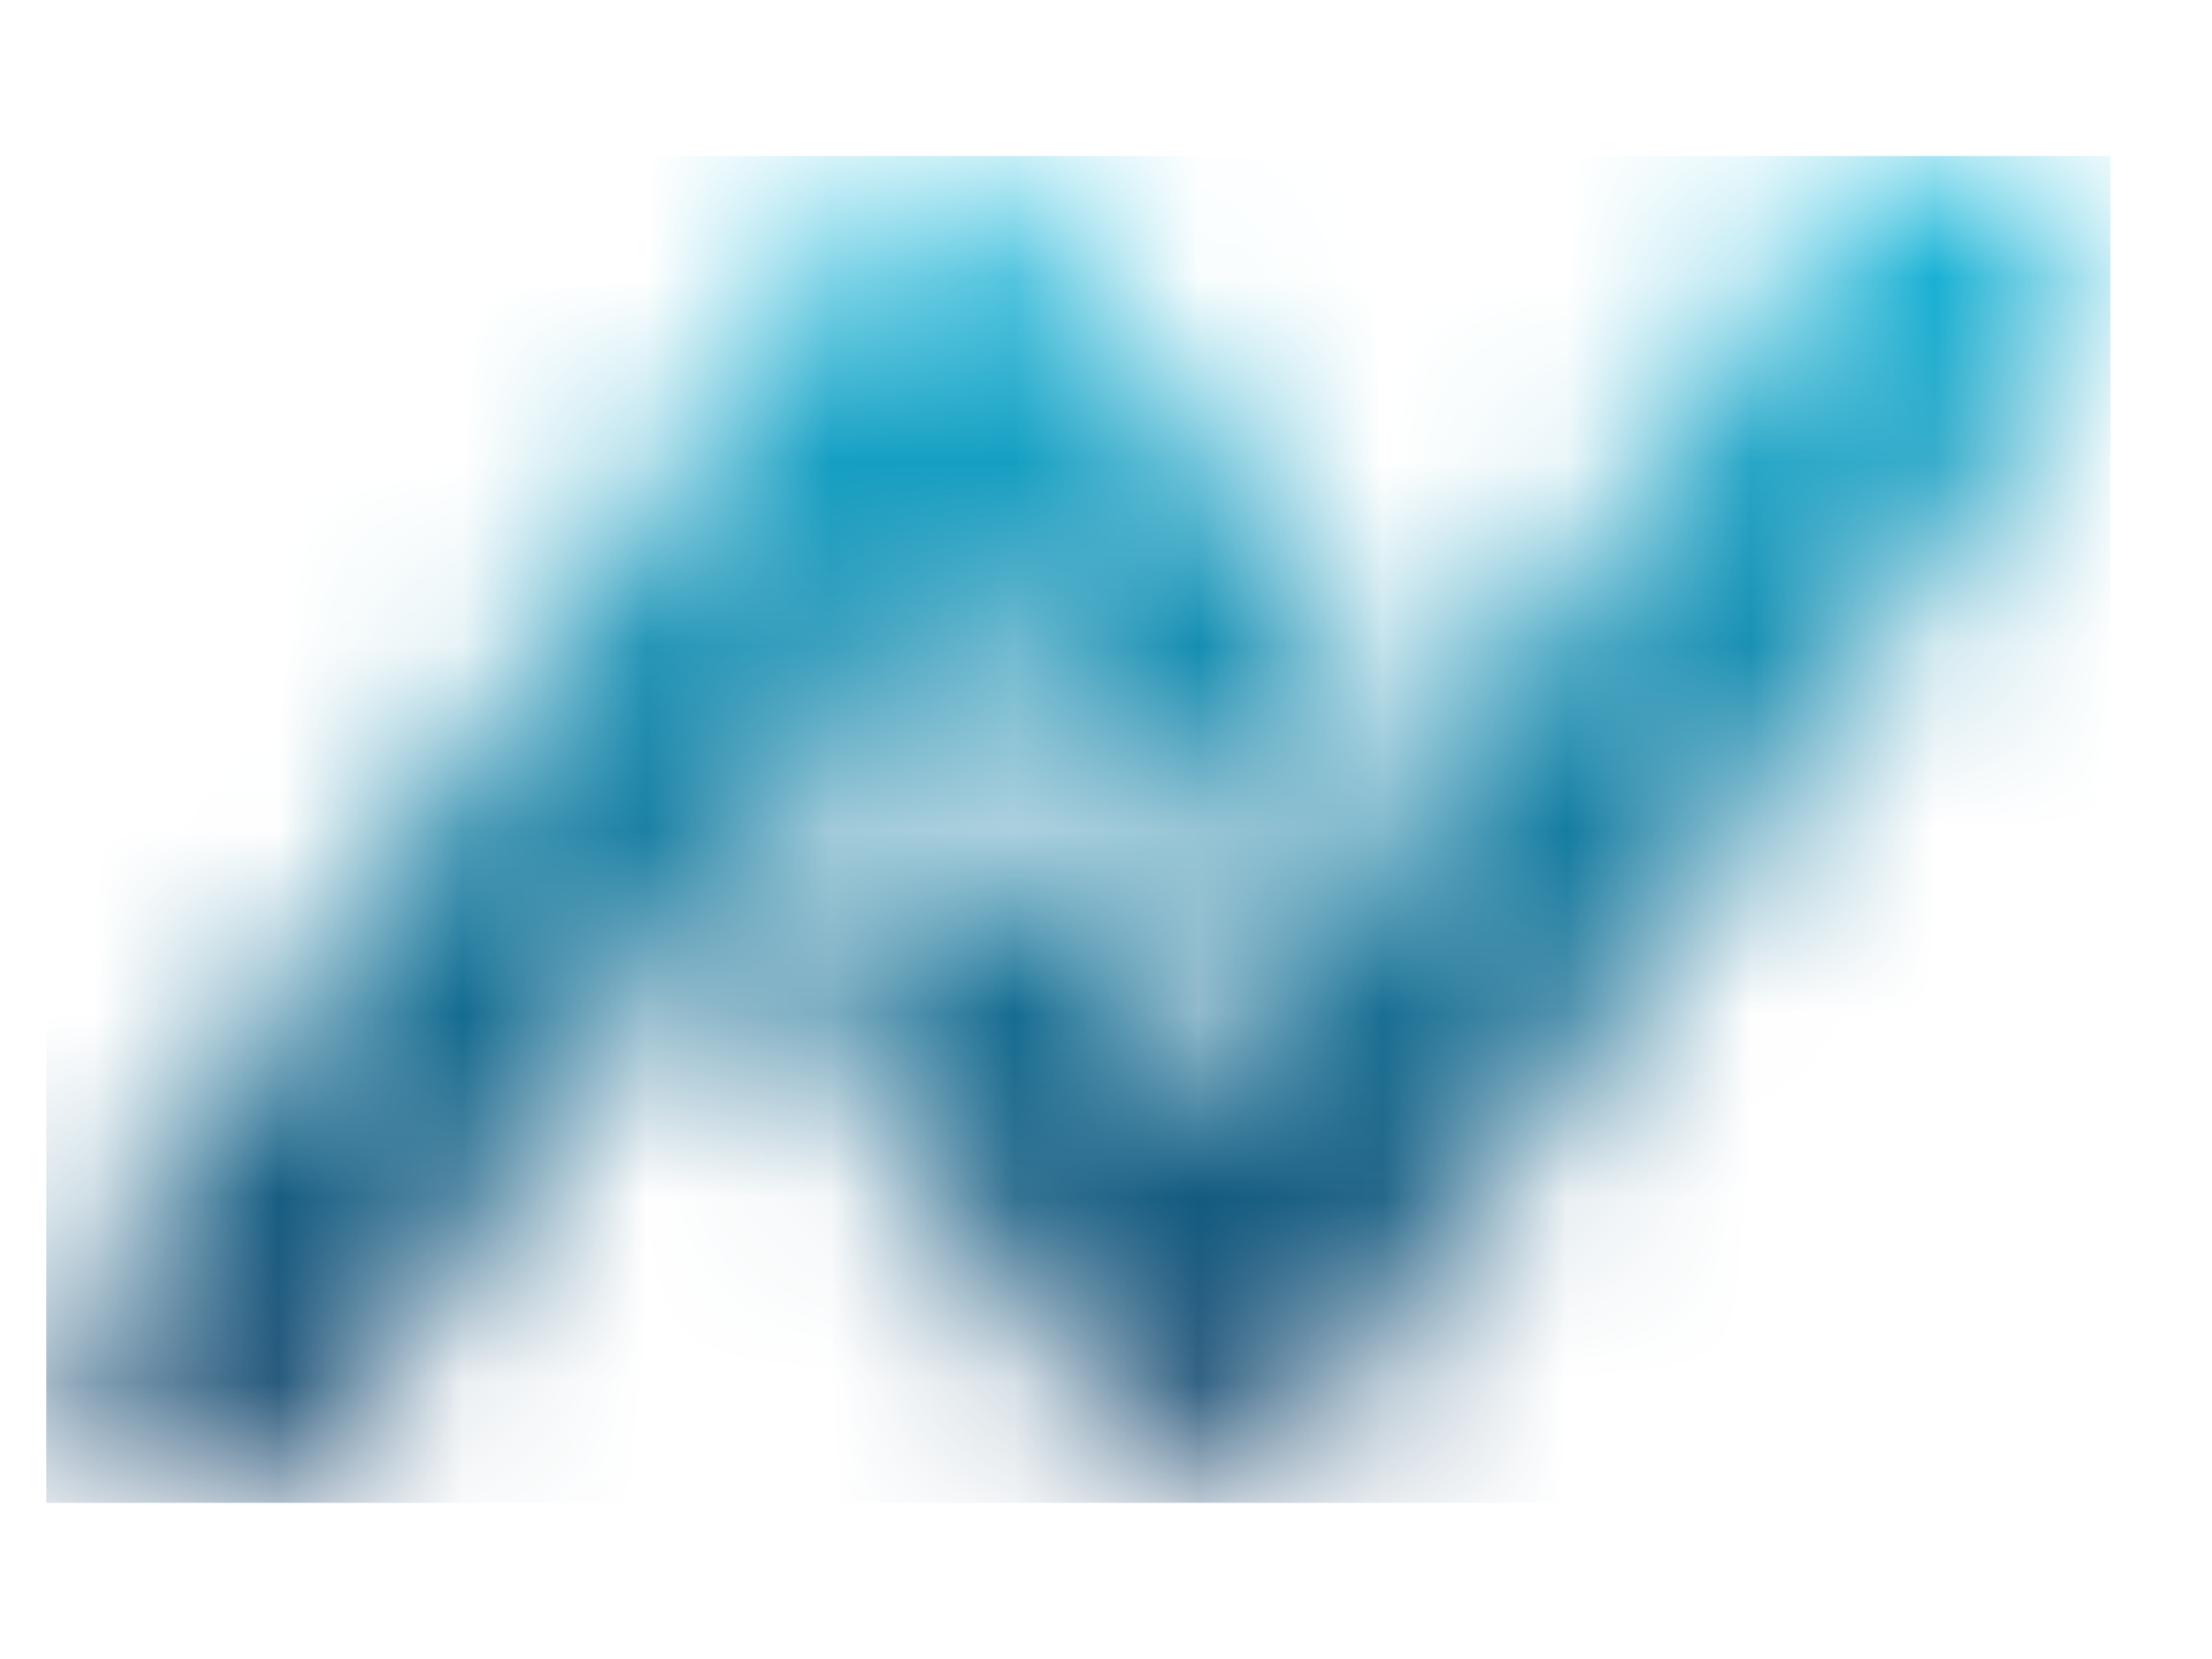 <svg width="12" height="9" viewBox="0 0 12 9" fill="none" xmlns="http://www.w3.org/2000/svg">
<mask id="mask0_946_2626" style="mask-type:luminance" maskUnits="userSpaceOnUse" x="0" y="0" width="12" height="9">
<path d="M5.096 1.064C4.853 1.068 4.625 1.187 4.483 1.385L0.5 6.931C0.251 7.278 0.331 7.76 0.677 8.009C0.813 8.106 0.97 8.154 1.127 8.154C1.367 8.154 1.603 8.042 1.754 7.832L5.133 3.128L6.011 4.265C6.272 4.603 6.756 4.665 7.094 4.404C7.431 4.144 7.493 3.659 7.233 3.322L5.721 1.364C5.576 1.177 5.353 1.064 5.115 1.064C5.109 1.064 5.103 1.064 5.096 1.064M9.947 1.168L6.568 5.872L5.689 4.735C5.429 4.397 4.944 4.335 4.606 4.596C4.269 4.856 4.207 5.341 4.468 5.678L5.98 7.636C6.126 7.825 6.352 7.936 6.59 7.936C6.595 7.936 6.599 7.936 6.604 7.936C6.848 7.931 7.075 7.812 7.217 7.614L11.2 2.068C11.449 1.722 11.37 1.24 11.024 0.991C10.887 0.893 10.73 0.846 10.574 0.846C10.334 0.846 10.097 0.958 9.946 1.168" fill="white"/>
</mask>
<g mask="url(#mask0_946_2626)">
<path d="M11.449 0.846H0.251V8.153H11.449V0.846Z" fill="url(#paint0_linear_946_2626)"/>
</g>
<defs>
<linearGradient id="paint0_linear_946_2626" x1="5.868" y1="8.185" x2="5.868" y2="0.886" gradientUnits="userSpaceOnUse">
<stop stop-color="#113D64"/>
<stop offset="1" stop-color="#16BADD"/>
</linearGradient>
</defs>
</svg>
